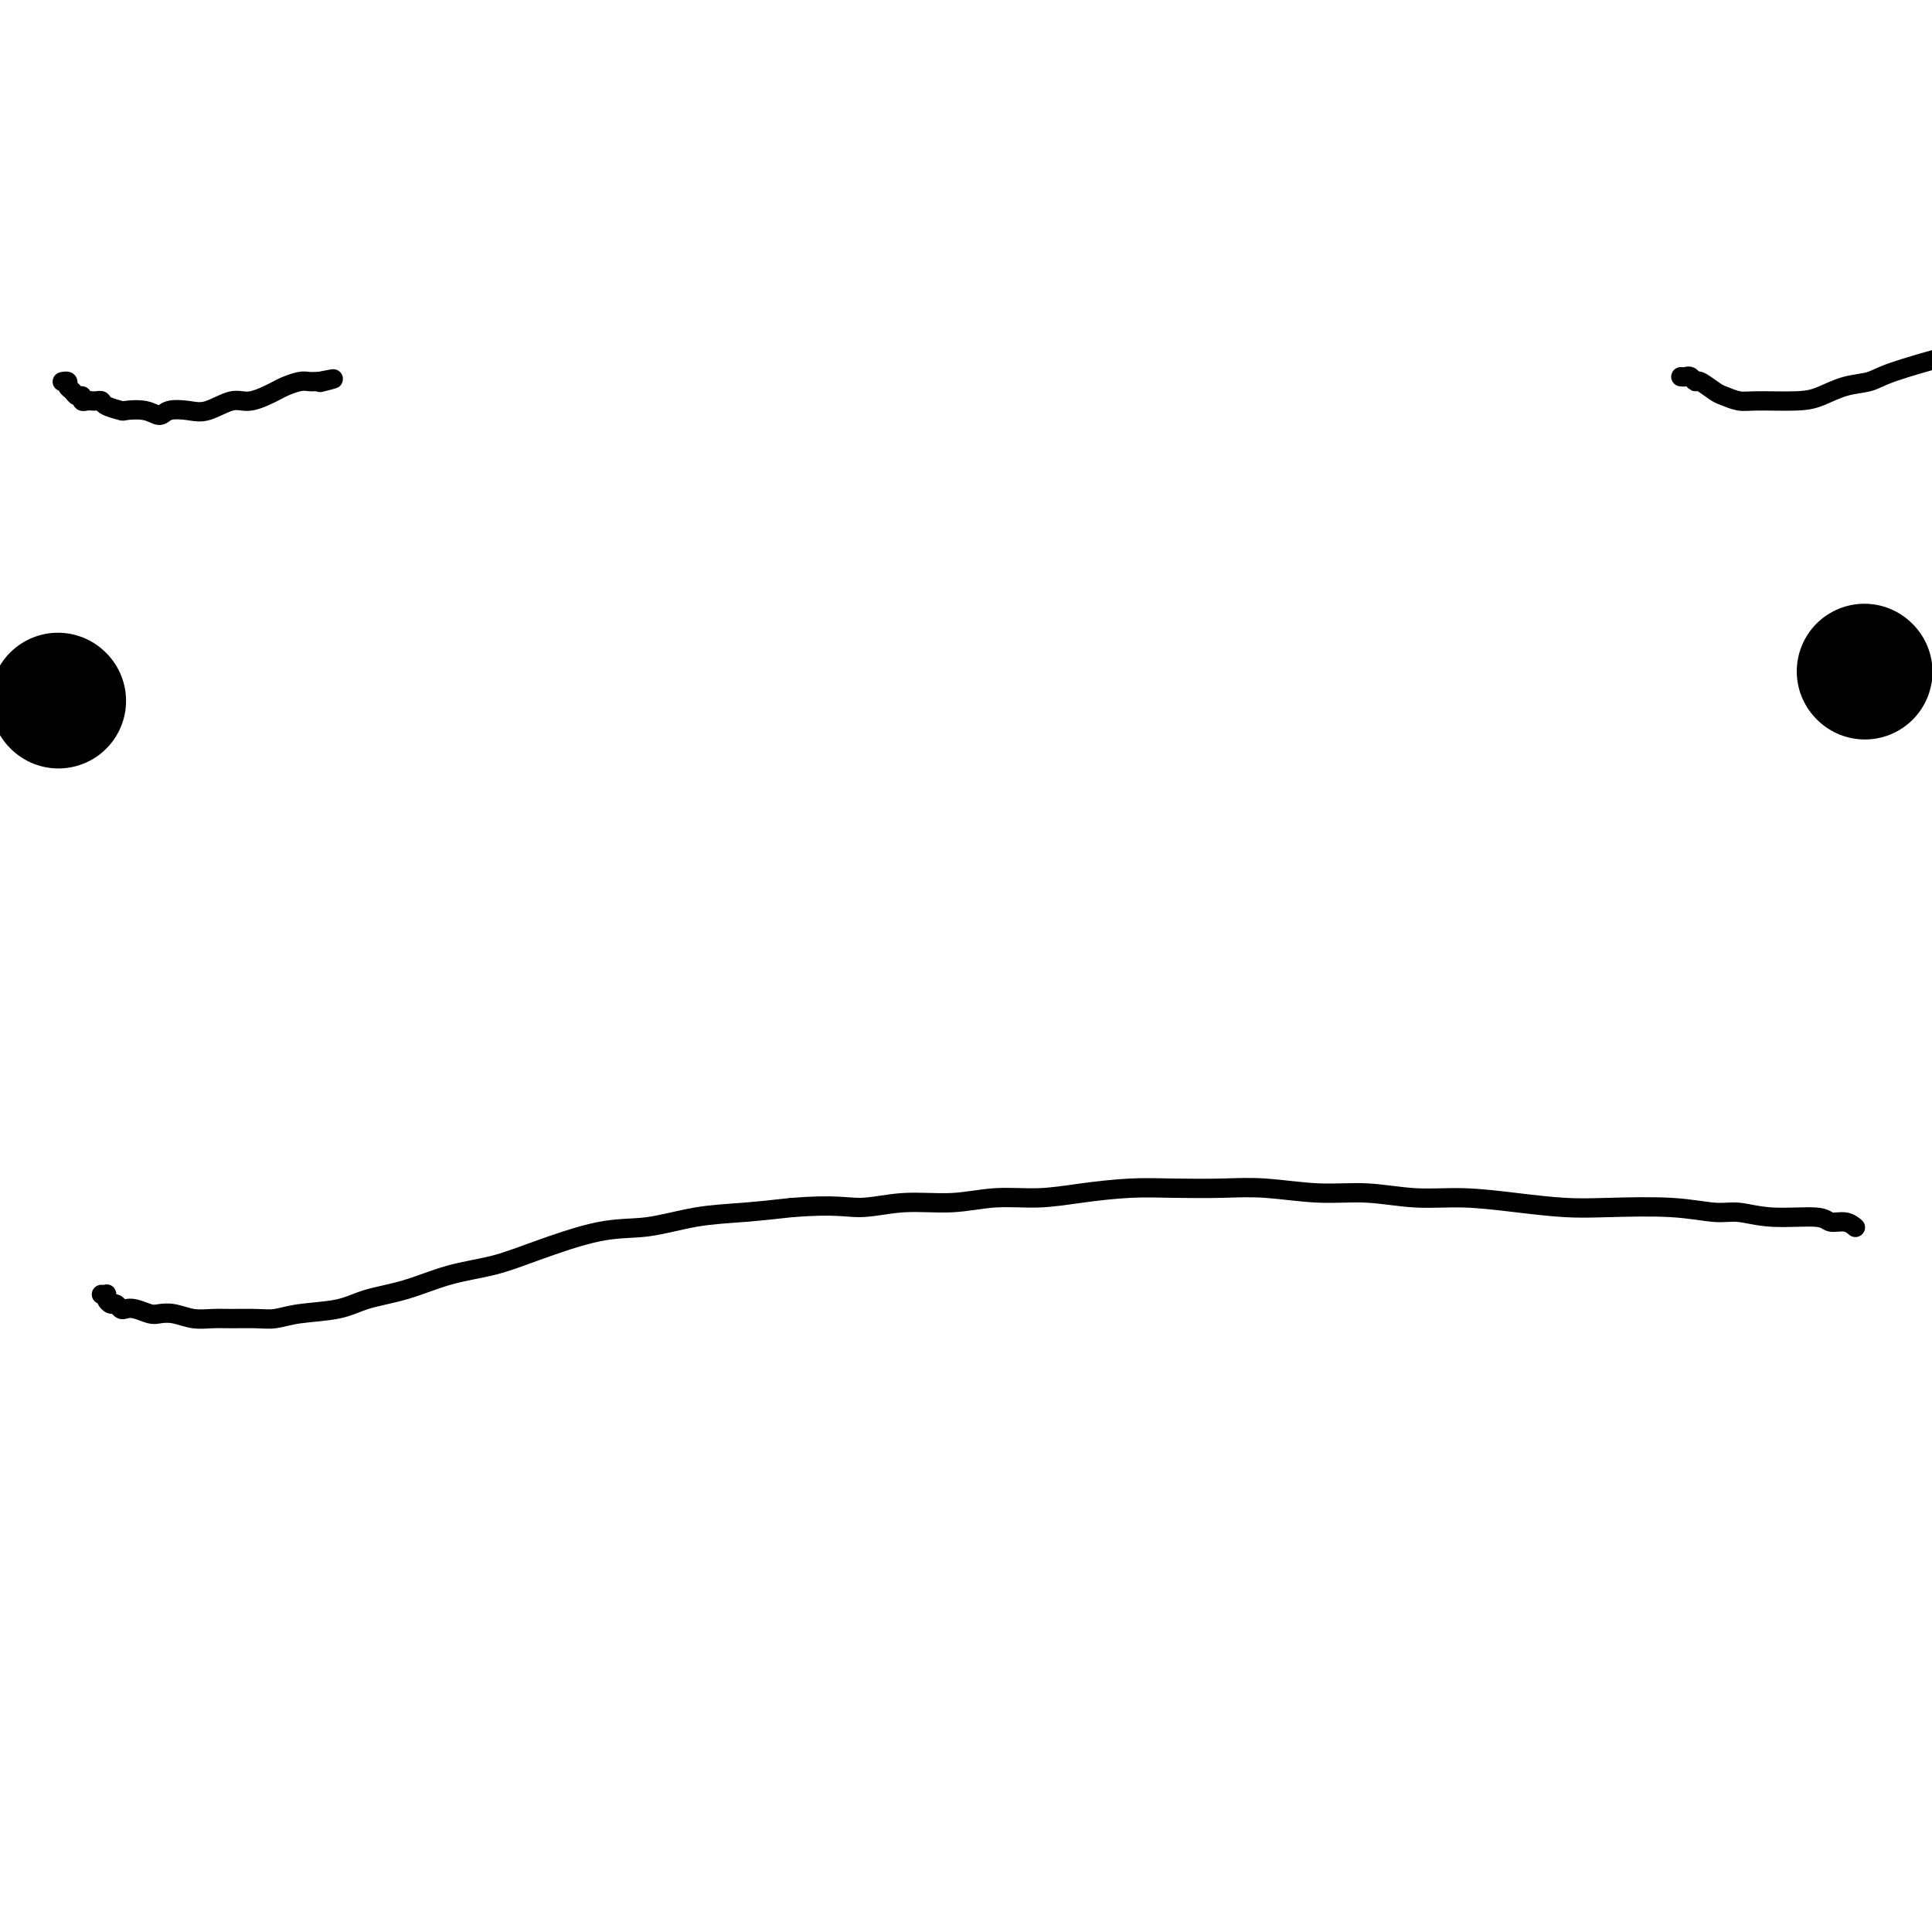 <svg viewBox='0 0 400 400' version='1.1' xmlns='http://www.w3.org/2000/svg' xmlns:xlink='http://www.w3.org/1999/xlink'><g fill='none' stroke='#000000' stroke-width='28' stroke-linecap='round' stroke-linejoin='round'><path d='M12,145c0.000,0.000 0.100,0.100 0.1,0.1'/><path d='M386,139c0.000,0.000 0.100,0.100 0.1,0.1'/></g>
<g fill='none' stroke='#000000' stroke-width='4' stroke-linecap='round' stroke-linejoin='round'><path d='M21,268c0.416,0.022 0.832,0.043 1,0c0.168,-0.043 0.086,-0.151 0,0c-0.086,0.151 -0.178,0.563 0,1c0.178,0.437 0.627,0.901 1,1c0.373,0.099 0.670,-0.166 1,0c0.330,0.166 0.693,0.763 1,1c0.307,0.237 0.560,0.115 1,0c0.440,-0.115 1.068,-0.223 2,0c0.932,0.223 2.167,0.778 3,1c0.833,0.222 1.264,0.112 2,0c0.736,-0.112 1.778,-0.226 3,0c1.222,0.226 2.623,0.794 4,1c1.377,0.206 2.731,0.052 4,0c1.269,-0.052 2.453,-0.002 4,0c1.547,0.002 3.457,-0.044 5,0c1.543,0.044 2.720,0.179 4,0c1.280,-0.179 2.663,-0.671 5,-1c2.337,-0.329 5.627,-0.496 8,-1c2.373,-0.504 3.828,-1.344 6,-2c2.172,-0.656 5.060,-1.129 8,-2c2.940,-0.871 5.930,-2.141 9,-3c3.070,-0.859 6.218,-1.309 9,-2c2.782,-0.691 5.198,-1.624 9,-3c3.802,-1.376 8.988,-3.195 13,-4c4.012,-0.805 6.849,-0.597 10,-1c3.151,-0.403 6.618,-1.416 10,-2c3.382,-0.584 6.681,-0.738 10,-1c3.319,-0.262 6.660,-0.631 10,-1'/><path d='M164,250c8.945,-0.708 11.306,0.021 14,0c2.694,-0.021 5.721,-0.793 9,-1c3.279,-0.207 6.811,0.151 10,0c3.189,-0.151 6.035,-0.811 9,-1c2.965,-0.189 6.047,0.093 9,0c2.953,-0.093 5.775,-0.562 9,-1c3.225,-0.438 6.852,-0.845 10,-1c3.148,-0.155 5.818,-0.057 9,0c3.182,0.057 6.875,0.072 10,0c3.125,-0.072 5.682,-0.230 9,0c3.318,0.230 7.398,0.849 11,1c3.602,0.151 6.726,-0.166 10,0c3.274,0.166 6.696,0.815 10,1c3.304,0.185 6.488,-0.095 10,0c3.512,0.095 7.352,0.565 11,1c3.648,0.435 7.103,0.833 10,1c2.897,0.167 5.235,0.101 9,0c3.765,-0.101 8.956,-0.238 13,0c4.044,0.238 6.941,0.853 9,1c2.059,0.147 3.279,-0.172 5,0c1.721,0.172 3.943,0.834 7,1c3.057,0.166 6.949,-0.166 9,0c2.051,0.166 2.261,0.828 3,1c0.739,0.172 2.007,-0.146 3,0c0.993,0.146 1.712,0.756 2,1c0.288,0.244 0.144,0.122 0,0'/><path d='M13,79c0.032,-0.007 0.064,-0.013 0,0c-0.064,0.013 -0.225,0.046 0,0c0.225,-0.046 0.835,-0.171 1,0c0.165,0.171 -0.114,0.638 0,1c0.114,0.362 0.622,0.619 1,1c0.378,0.381 0.626,0.887 1,1c0.374,0.113 0.874,-0.166 1,0c0.126,0.166 -0.120,0.776 0,1c0.120,0.224 0.607,0.063 1,0c0.393,-0.063 0.691,-0.027 1,0c0.309,0.027 0.630,0.046 1,0c0.370,-0.046 0.791,-0.157 1,0c0.209,0.157 0.206,0.583 1,1c0.794,0.417 2.385,0.826 3,1c0.615,0.174 0.254,0.113 1,0c0.746,-0.113 2.599,-0.277 4,0c1.401,0.277 2.349,0.994 3,1c0.651,0.006 1.004,-0.701 2,-1c0.996,-0.299 2.634,-0.192 4,0c1.366,0.192 2.458,0.469 4,0c1.542,-0.469 3.533,-1.685 5,-2c1.467,-0.315 2.410,0.269 4,0c1.590,-0.269 3.826,-1.393 5,-2c1.174,-0.607 1.284,-0.699 2,-1c0.716,-0.301 2.037,-0.813 3,-1c0.963,-0.187 1.567,-0.050 2,0c0.433,0.050 0.695,0.014 1,0c0.305,-0.014 0.652,-0.007 1,0'/><path d='M66,79c5.356,-1.089 2.244,-0.311 1,0c-1.244,0.311 -0.622,0.156 0,0'/><path d='M348,78c0.337,0.034 0.675,0.069 1,0c0.325,-0.069 0.638,-0.240 1,0c0.362,0.240 0.771,0.891 1,1c0.229,0.109 0.276,-0.325 1,0c0.724,0.325 2.125,1.408 3,2c0.875,0.592 1.223,0.693 2,1c0.777,0.307 1.984,0.822 3,1c1.016,0.178 1.840,0.021 4,0c2.160,-0.021 5.656,0.095 8,0c2.344,-0.095 3.537,-0.401 5,-1c1.463,-0.599 3.196,-1.492 5,-2c1.804,-0.508 3.679,-0.631 5,-1c1.321,-0.369 2.086,-0.984 5,-2c2.914,-1.016 7.975,-2.433 10,-3c2.025,-0.567 1.012,-0.283 0,0'/></g>
</svg>